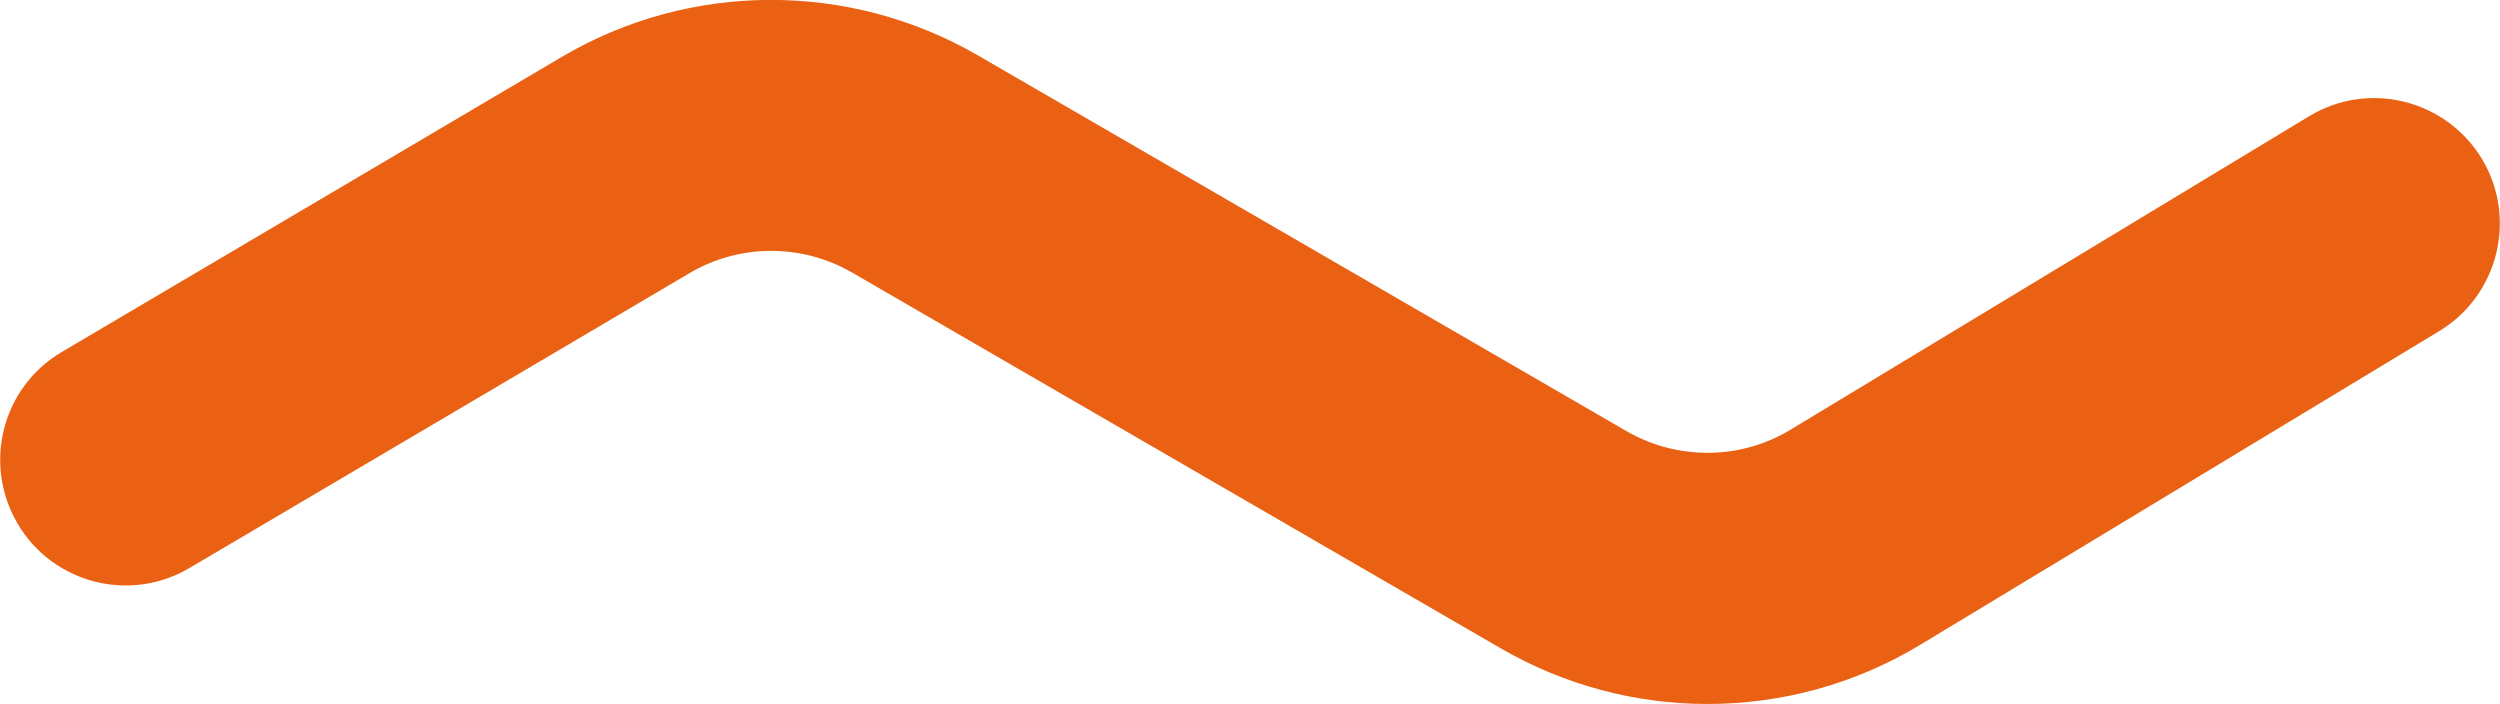 <?xml version="1.0" encoding="UTF-8"?><svg id="Calque_1" xmlns="http://www.w3.org/2000/svg" viewBox="0 0 69.71 19.63"><defs><style>.cls-1{fill:#ea6113;}</style></defs><path class="cls-1" d="m47.61,19.63c-1.99,0-3.98-.52-5.76-1.55L23.76,7.6c-1.4-.81-3.14-.81-4.54.02L5.28,15.84c-1.66.98-3.81.43-4.79-1.24-.98-1.67-.43-3.81,1.24-4.79L15.66,1.59c3.57-2.11,8.02-2.12,11.6-.05l18.09,10.48c1.42.82,3.18.81,4.58-.04l14.46-8.74c1.65-1,3.8-.47,4.81,1.18,1,1.65.47,3.81-1.18,4.81l-14.46,8.74c-1.83,1.11-3.89,1.66-5.95,1.66Z"/></svg>
